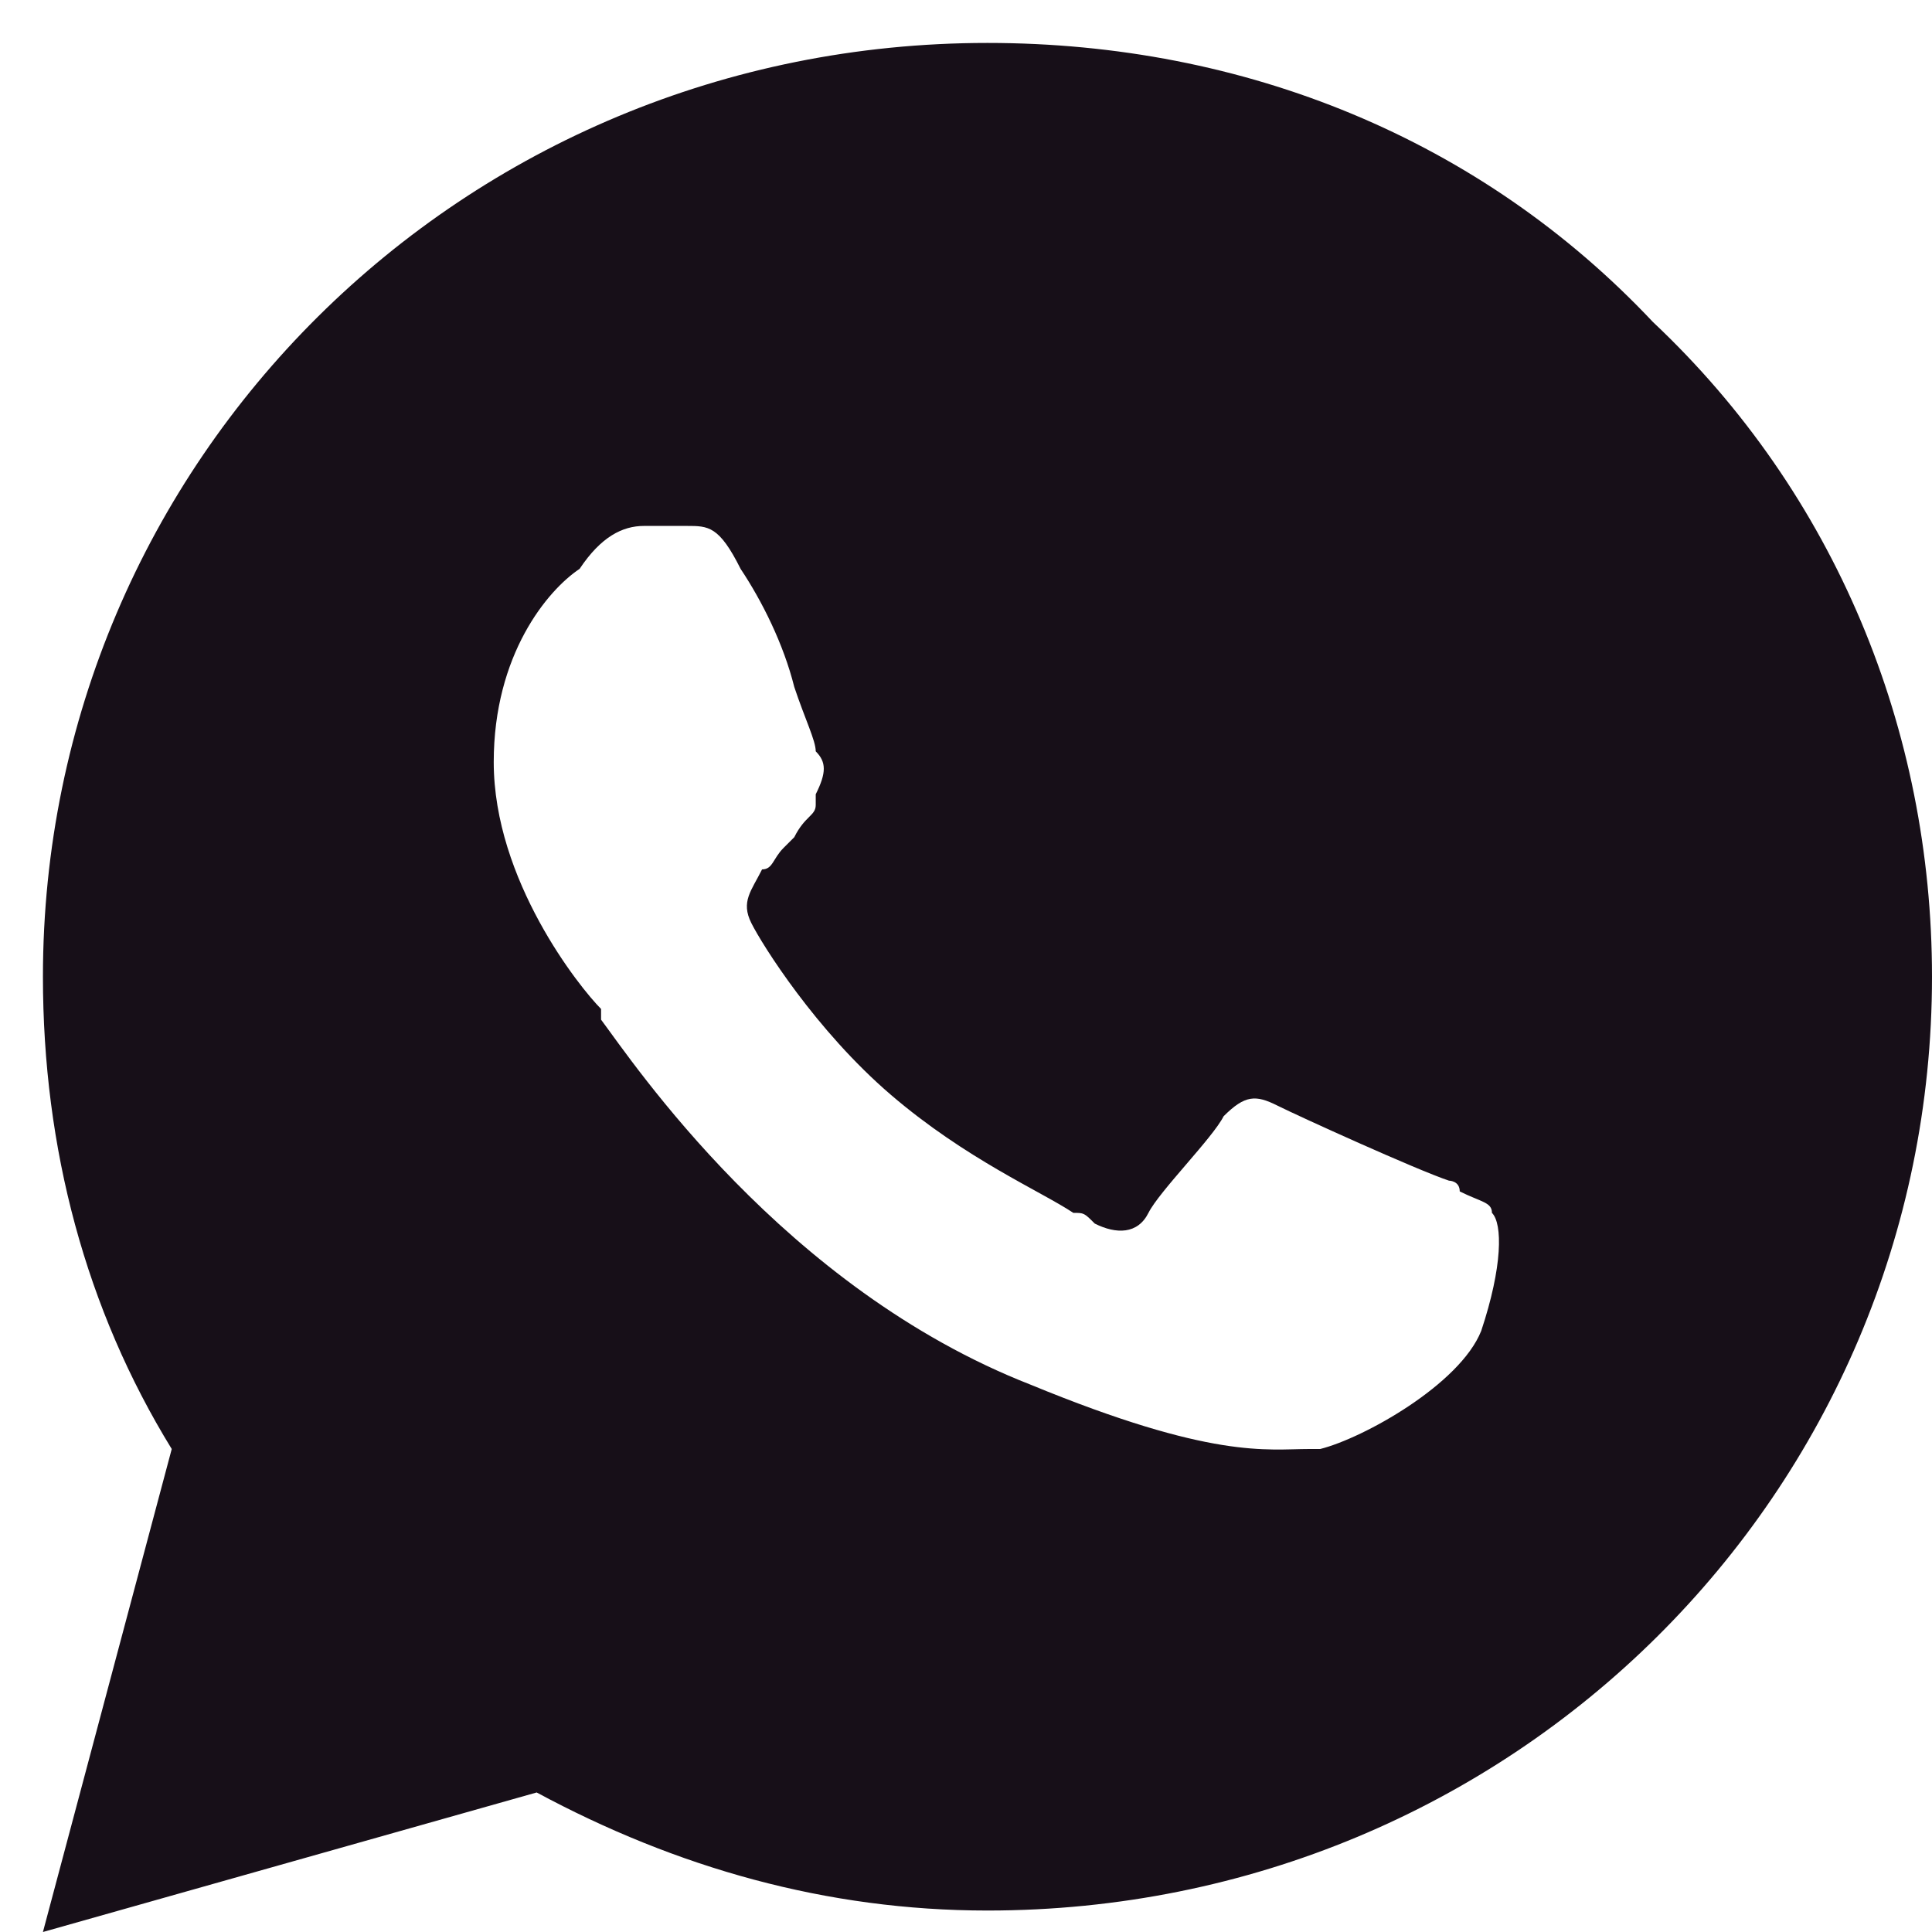 <?xml version="1.0" encoding="UTF-8"?> <svg xmlns="http://www.w3.org/2000/svg" xmlns:xlink="http://www.w3.org/1999/xlink" version="1.1" id="Слой_1" x="0px" y="0px" viewBox="0 0 18 18" style="enable-background:new 0 0 18 18;" xml:space="preserve"> <style type="text/css"> .st0{fill-rule:evenodd;clip-rule:evenodd;fill:#170F18;} </style> <path class="st0" d="M1.6,13.5c-0.8-1.3-1.2-2.8-1.2-4.4c0-4.8,3.9-8.7,8.8-8.7c2.4,0,4.6,0.9,6.2,2.6C17.1,4.6,18,6.8,18,9.1 c0,4.8-3.9,8.7-8.8,8.7h0c-1.5,0-2.9-0.4-4.2-1.1L0.4,18L1.6,13.5z M6.4,4.9c0.2,0,0.3,0,0.5,0.4C7.1,5.6,7.3,6,7.4,6.4 C7.5,6.7,7.6,6.9,7.6,7c0.1,0.1,0.1,0.2,0,0.4c0,0,0,0,0,0.1C7.6,7.6,7.5,7.6,7.4,7.8c0,0-0.1,0.1-0.1,0.1C7.2,8,7.2,8.1,7.1,8.1 C7,8.3,6.9,8.4,7,8.6c0.1,0.2,0.6,1,1.3,1.6c0.7,0.6,1.4,0.9,1.7,1.1c0.1,0,0.1,0,0.2,0.1c0.2,0.1,0.4,0.1,0.5-0.1 c0.1-0.2,0.6-0.7,0.7-0.9c0.2-0.2,0.3-0.2,0.5-0.1c0.2,0.1,1.3,0.6,1.6,0.7c0,0,0.1,0,0.1,0.1c0.2,0.1,0.3,0.1,0.3,0.2 c0.1,0.1,0.1,0.5-0.1,1.1c-0.2,0.5-1.1,1-1.5,1.1c0,0-0.1,0-0.1,0c-0.4,0-0.9,0.1-2.6-0.6C7.3,12,5.9,9.9,5.6,9.5c0,0,0-0.1,0-0.1 l0,0C5.4,9.2,4.6,8.2,4.6,7.1c0-1,0.5-1.6,0.8-1.8c0,0,0,0,0,0C5.6,5,5.8,4.9,6,4.9c0,0,0,0,0,0C6.2,4.9,6.3,4.9,6.4,4.9z"></path> </svg> 